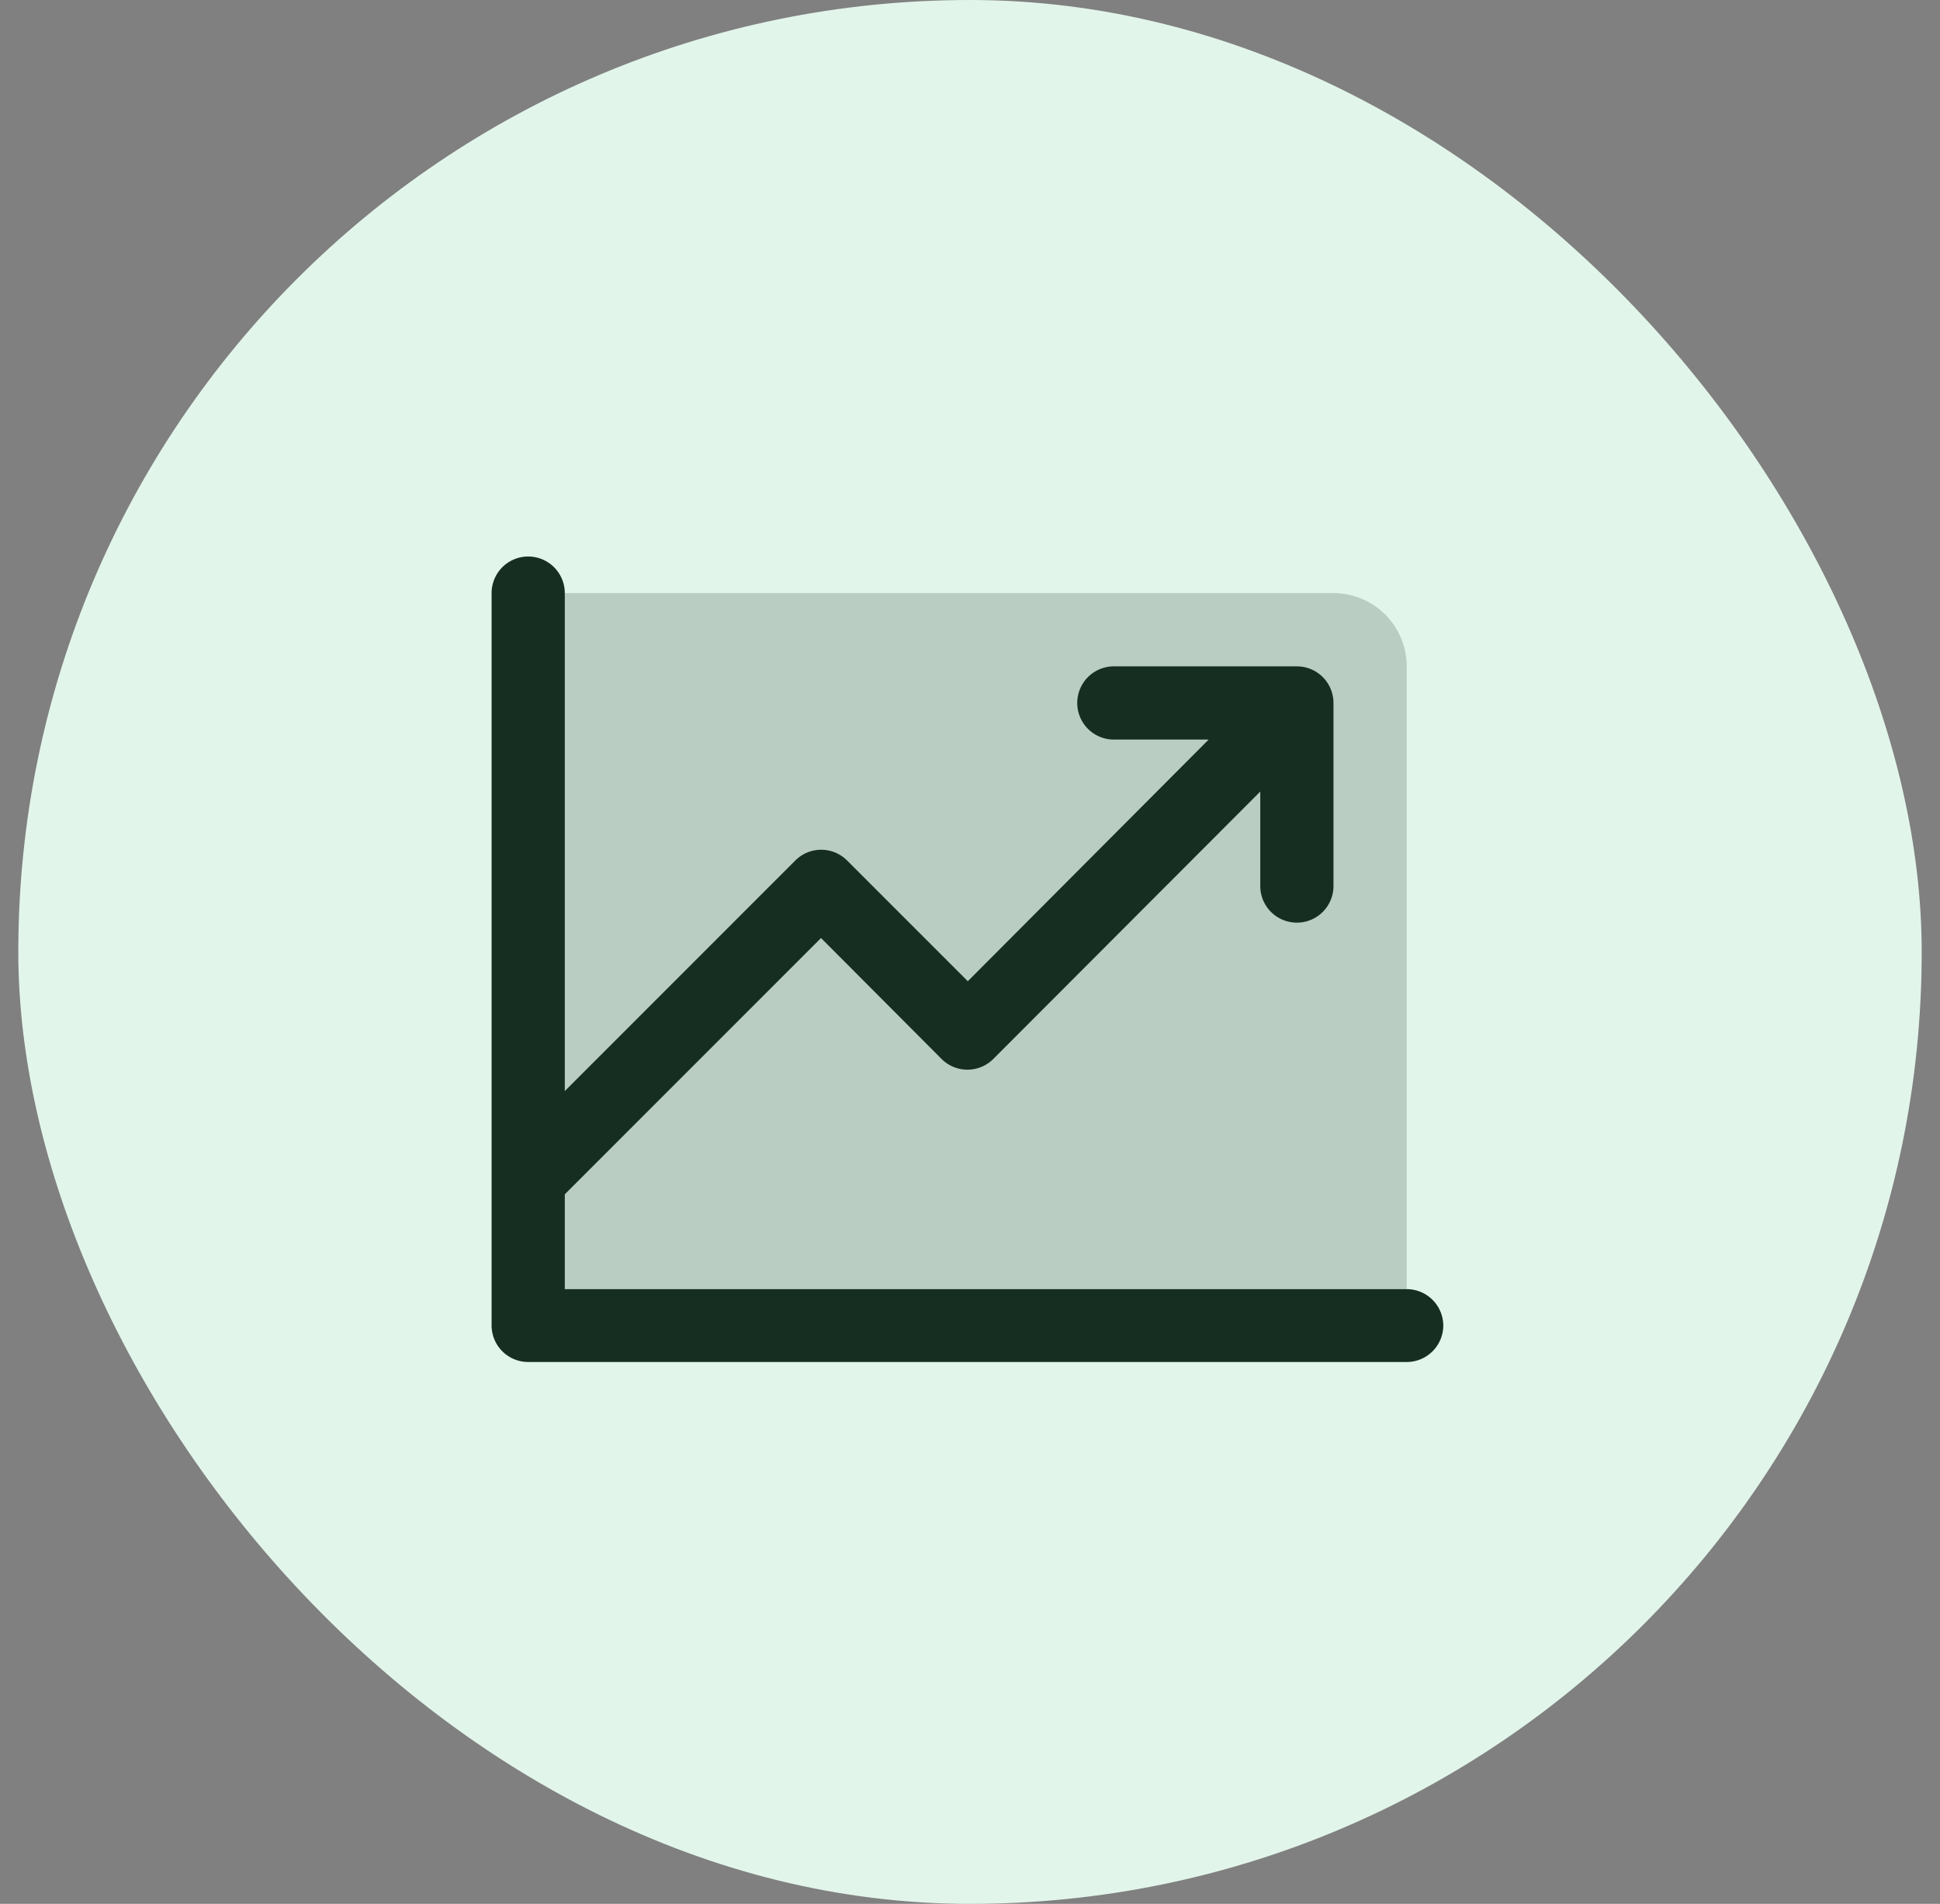 <svg width="53" height="52" viewBox="0 0 53 52" fill="none" xmlns="http://www.w3.org/2000/svg"><rect x="0" y="0" width="53" height="52" fill="#808080" stroke="none"/><rect x=".5" width="52" height="52" rx="26" fill="#E2F5EB"/><path opacity=".2" d="M38.43 18.2v18h-24v-20h22a2 2 0 0 1 2 2Z" fill="#162E21"/><path d="M39.43 36.2a1 1 0 0 1-1 1h-24a1 1 0 0 1-1-1v-20a1 1 0 0 1 2 0v13.6l6.3-6.3a1 1 0 0 1 1.41 0l3.3 3.3 6.58-6.6h-2.59a1 1 0 0 1 0-2h5a1 1 0 0 1 1 1v5a1 1 0 0 1-2 0v-2.58l-7.29 7.3a1 1 0 0 1-1.42 0l-3.29-3.3-7 7v2.59h23a1 1 0 0 1 1 1Z" fill="#162E21"/></svg>